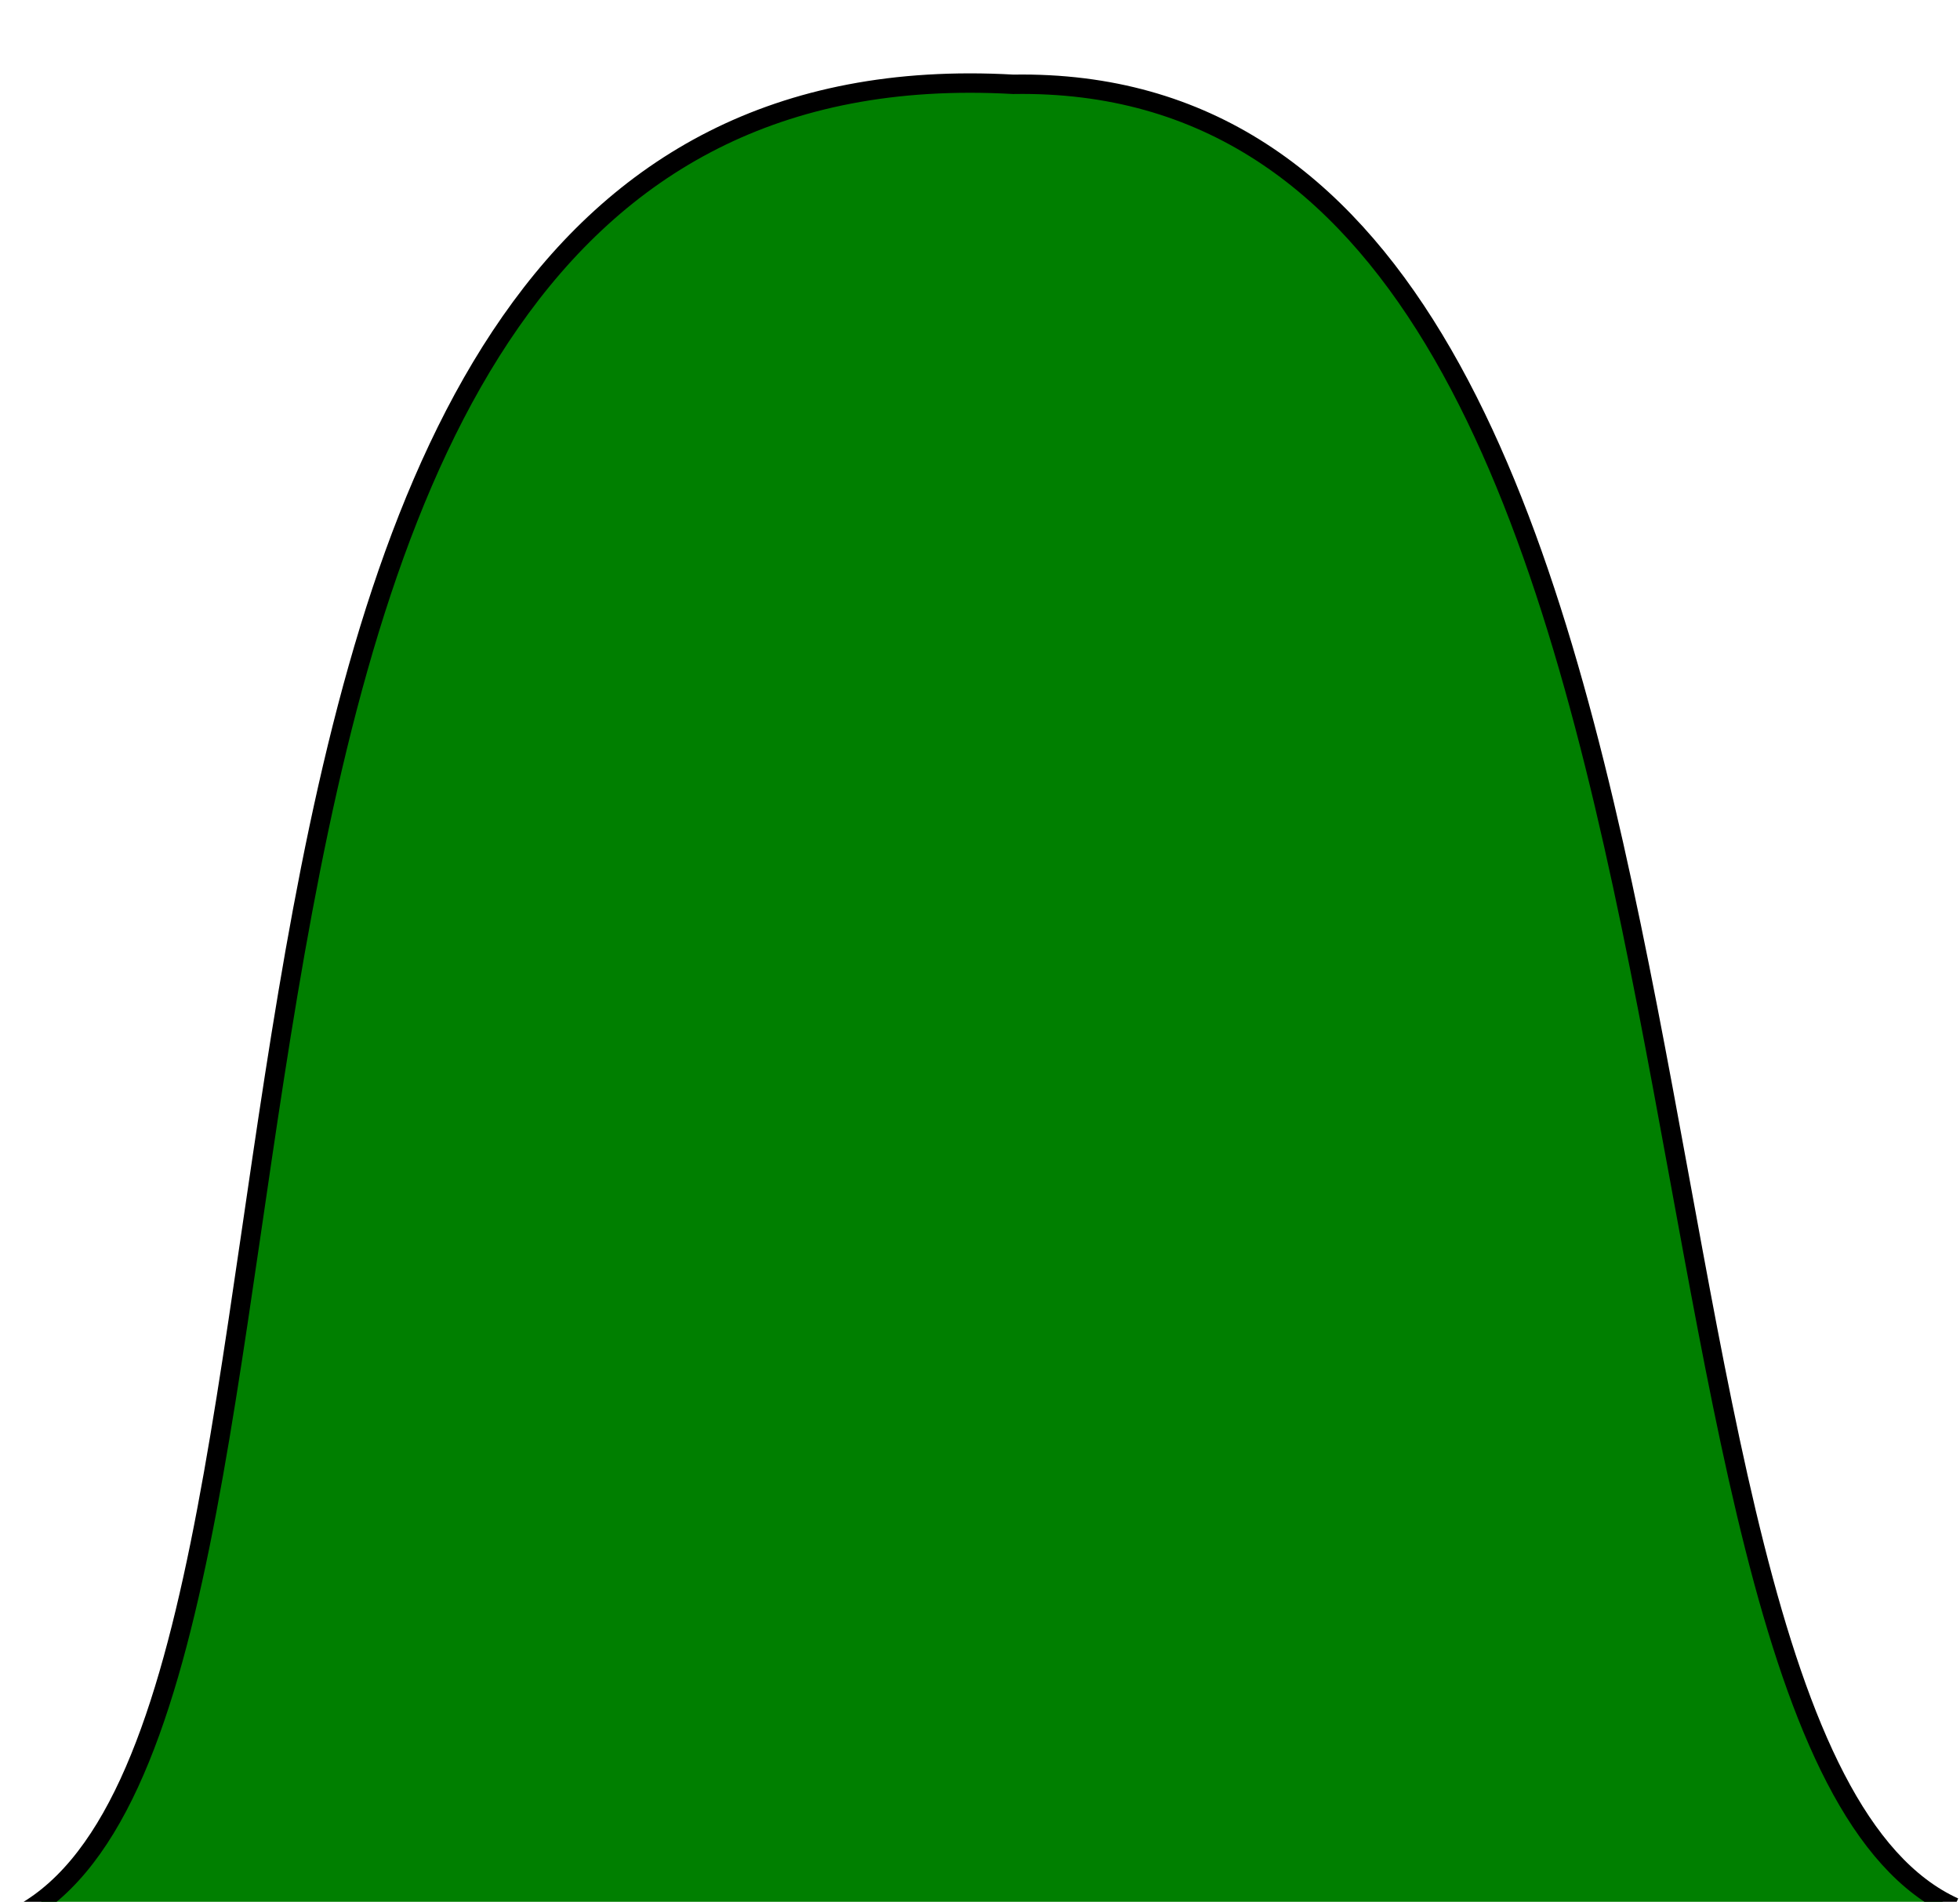 <?xml version="1.0"?><svg width="505" height="490" xmlns="http://www.w3.org/2000/svg">
 <title>Simple Hill2</title>
 <g>
  <title>Layer 1</title>
  <path d="m3.5,494.273c100.141,-48.512 12.57,-486.331 257.574,-472.551c199.973,-3.276 143.741,424.78 242.426,469.694" id="path2383" stroke-miterlimit="4" stroke-width="5" stroke="#000000" fill-rule="evenodd" fill="#007f00"/>
 </g>
</svg>